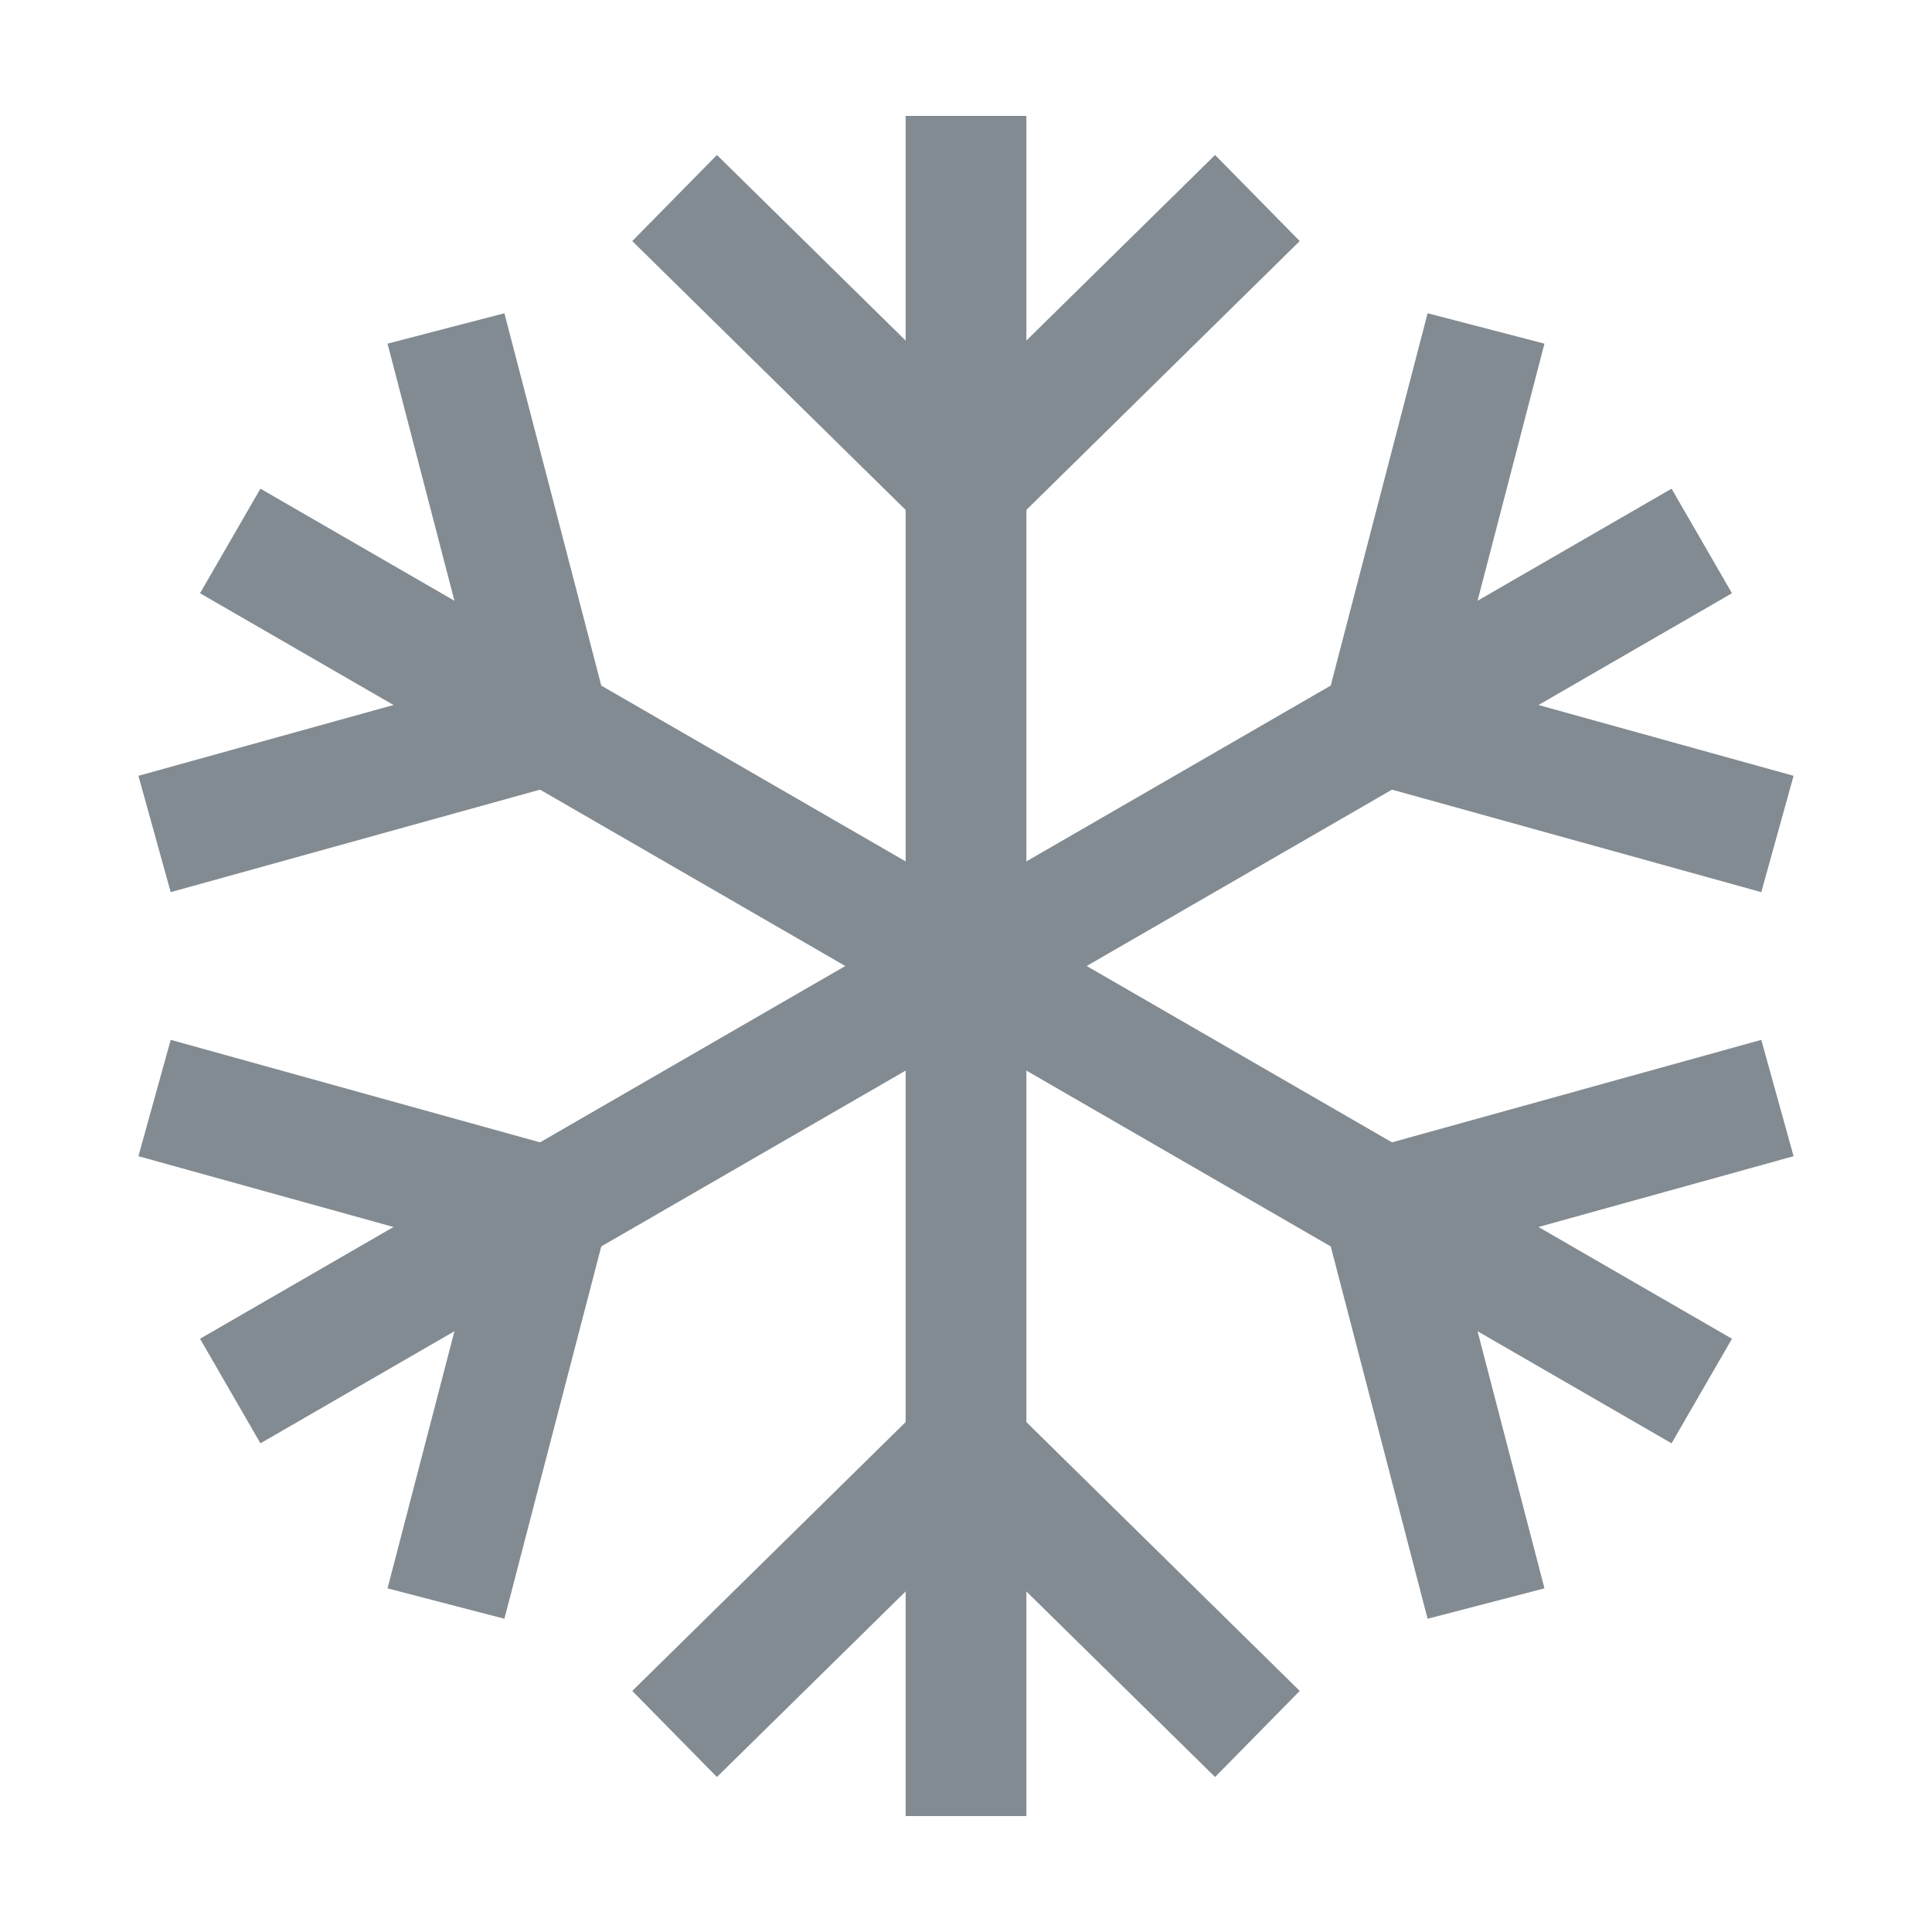 <svg xmlns="http://www.w3.org/2000/svg" viewBox="0 0 12 12"><defs><style>.a{fill:none;stroke:#838b92;stroke-miterlimit:10;stroke-width:0.75px;}</style></defs><line class="a" x1="6" y1="6" x2="6" y2="0.72"/><polyline class="a" points="4.19 1.23 6 3.01 7.81 1.23"/><line class="a" x1="6" y1="6" x2="1.43" y2="3.36"/><polyline class="a" points="0.96 5.18 3.41 4.5 2.77 2.04"/><line class="a" x1="6" y1="6" x2="1.43" y2="8.64"/><polyline class="a" points="2.77 9.96 3.41 7.5 0.96 6.82"/><line class="a" x1="6" y1="6" x2="6" y2="11.28"/><polyline class="a" points="7.81 10.77 6 8.99 4.19 10.77"/><line class="a" x1="6" y1="6" x2="10.57" y2="8.64"/><polyline class="a" points="11.04 6.82 8.59 7.5 9.23 9.96"/><line class="a" x1="6" y1="6" x2="10.57" y2="3.36"/><polyline class="a" points="9.23 2.04 8.59 4.5 11.04 5.18"/></svg>